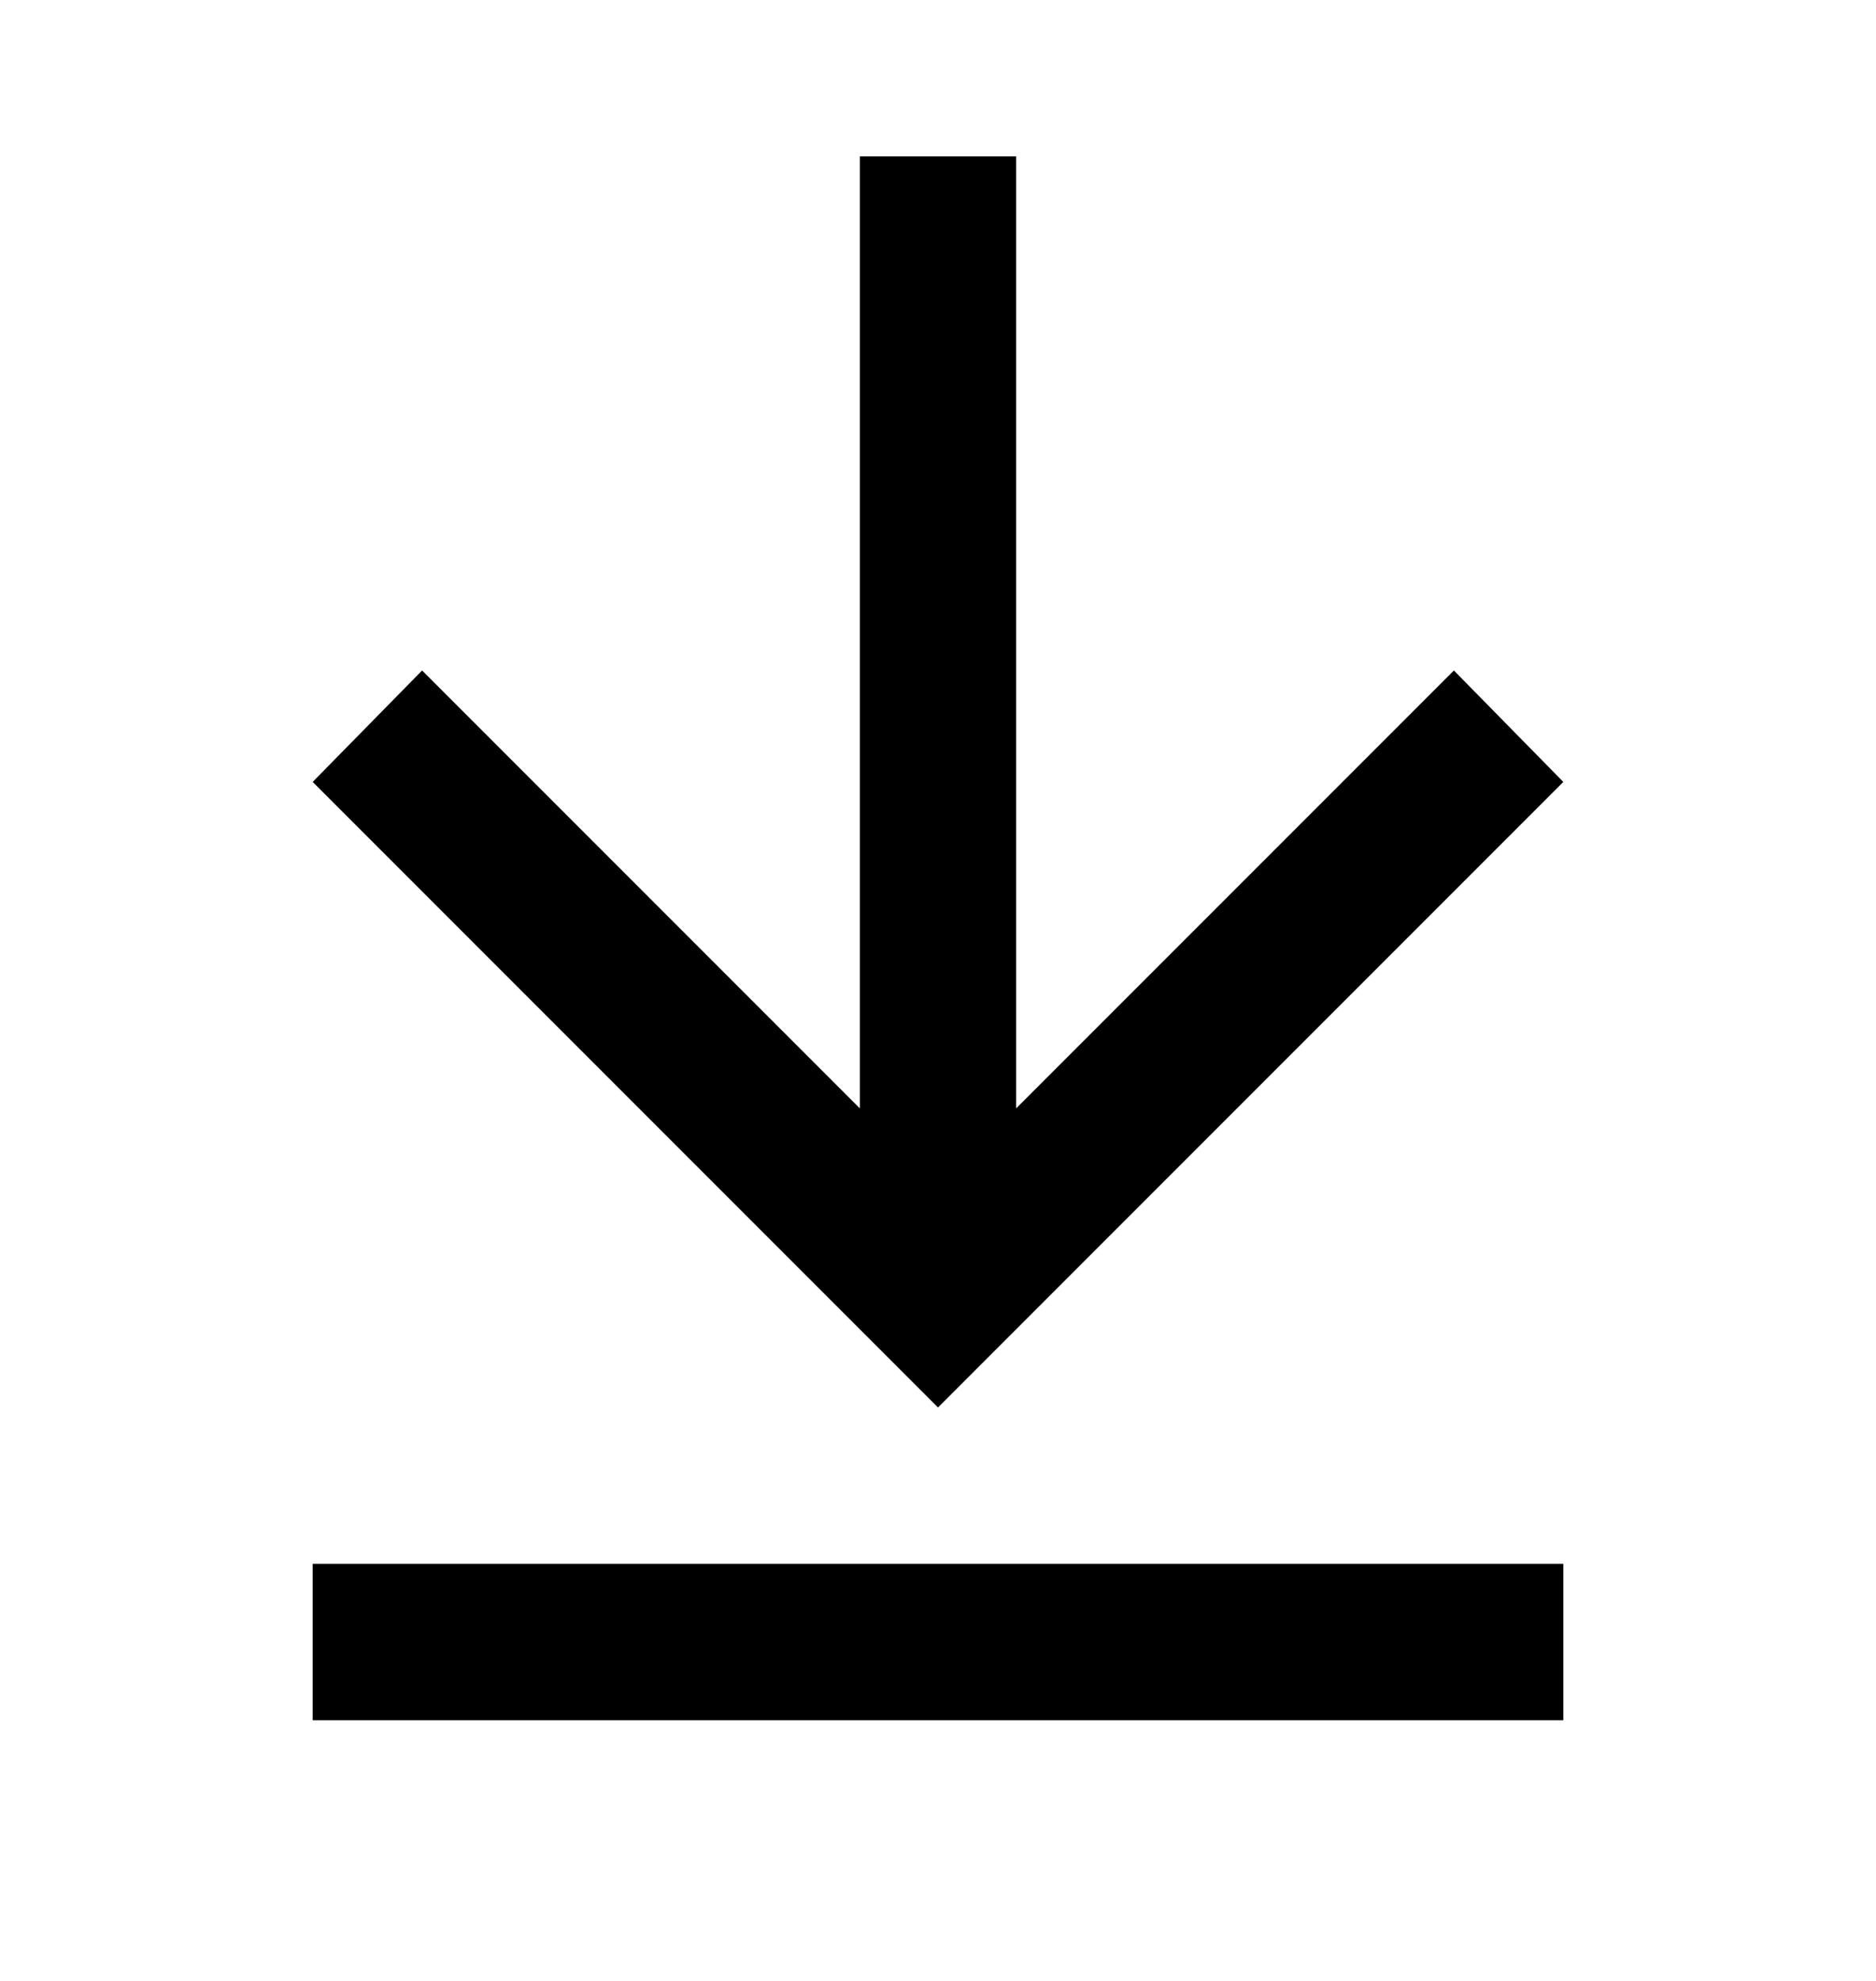 <svg xmlns="http://www.w3.org/2000/svg" width="18" height="19" viewBox="0 0 18 19" fill="none"><path d="M8.25 10.631L8.25 1.5L9.75 1.5L9.75 10.631L13.95 6.431L15 7.5L9 13.5L3 7.5L4.05 6.431L8.25 10.631Z" fill="currentColor"></path><line x1="3" y1="15.75" x2="15" y2="15.75" stroke="currentColor" stroke-width="1.5"></line></svg>